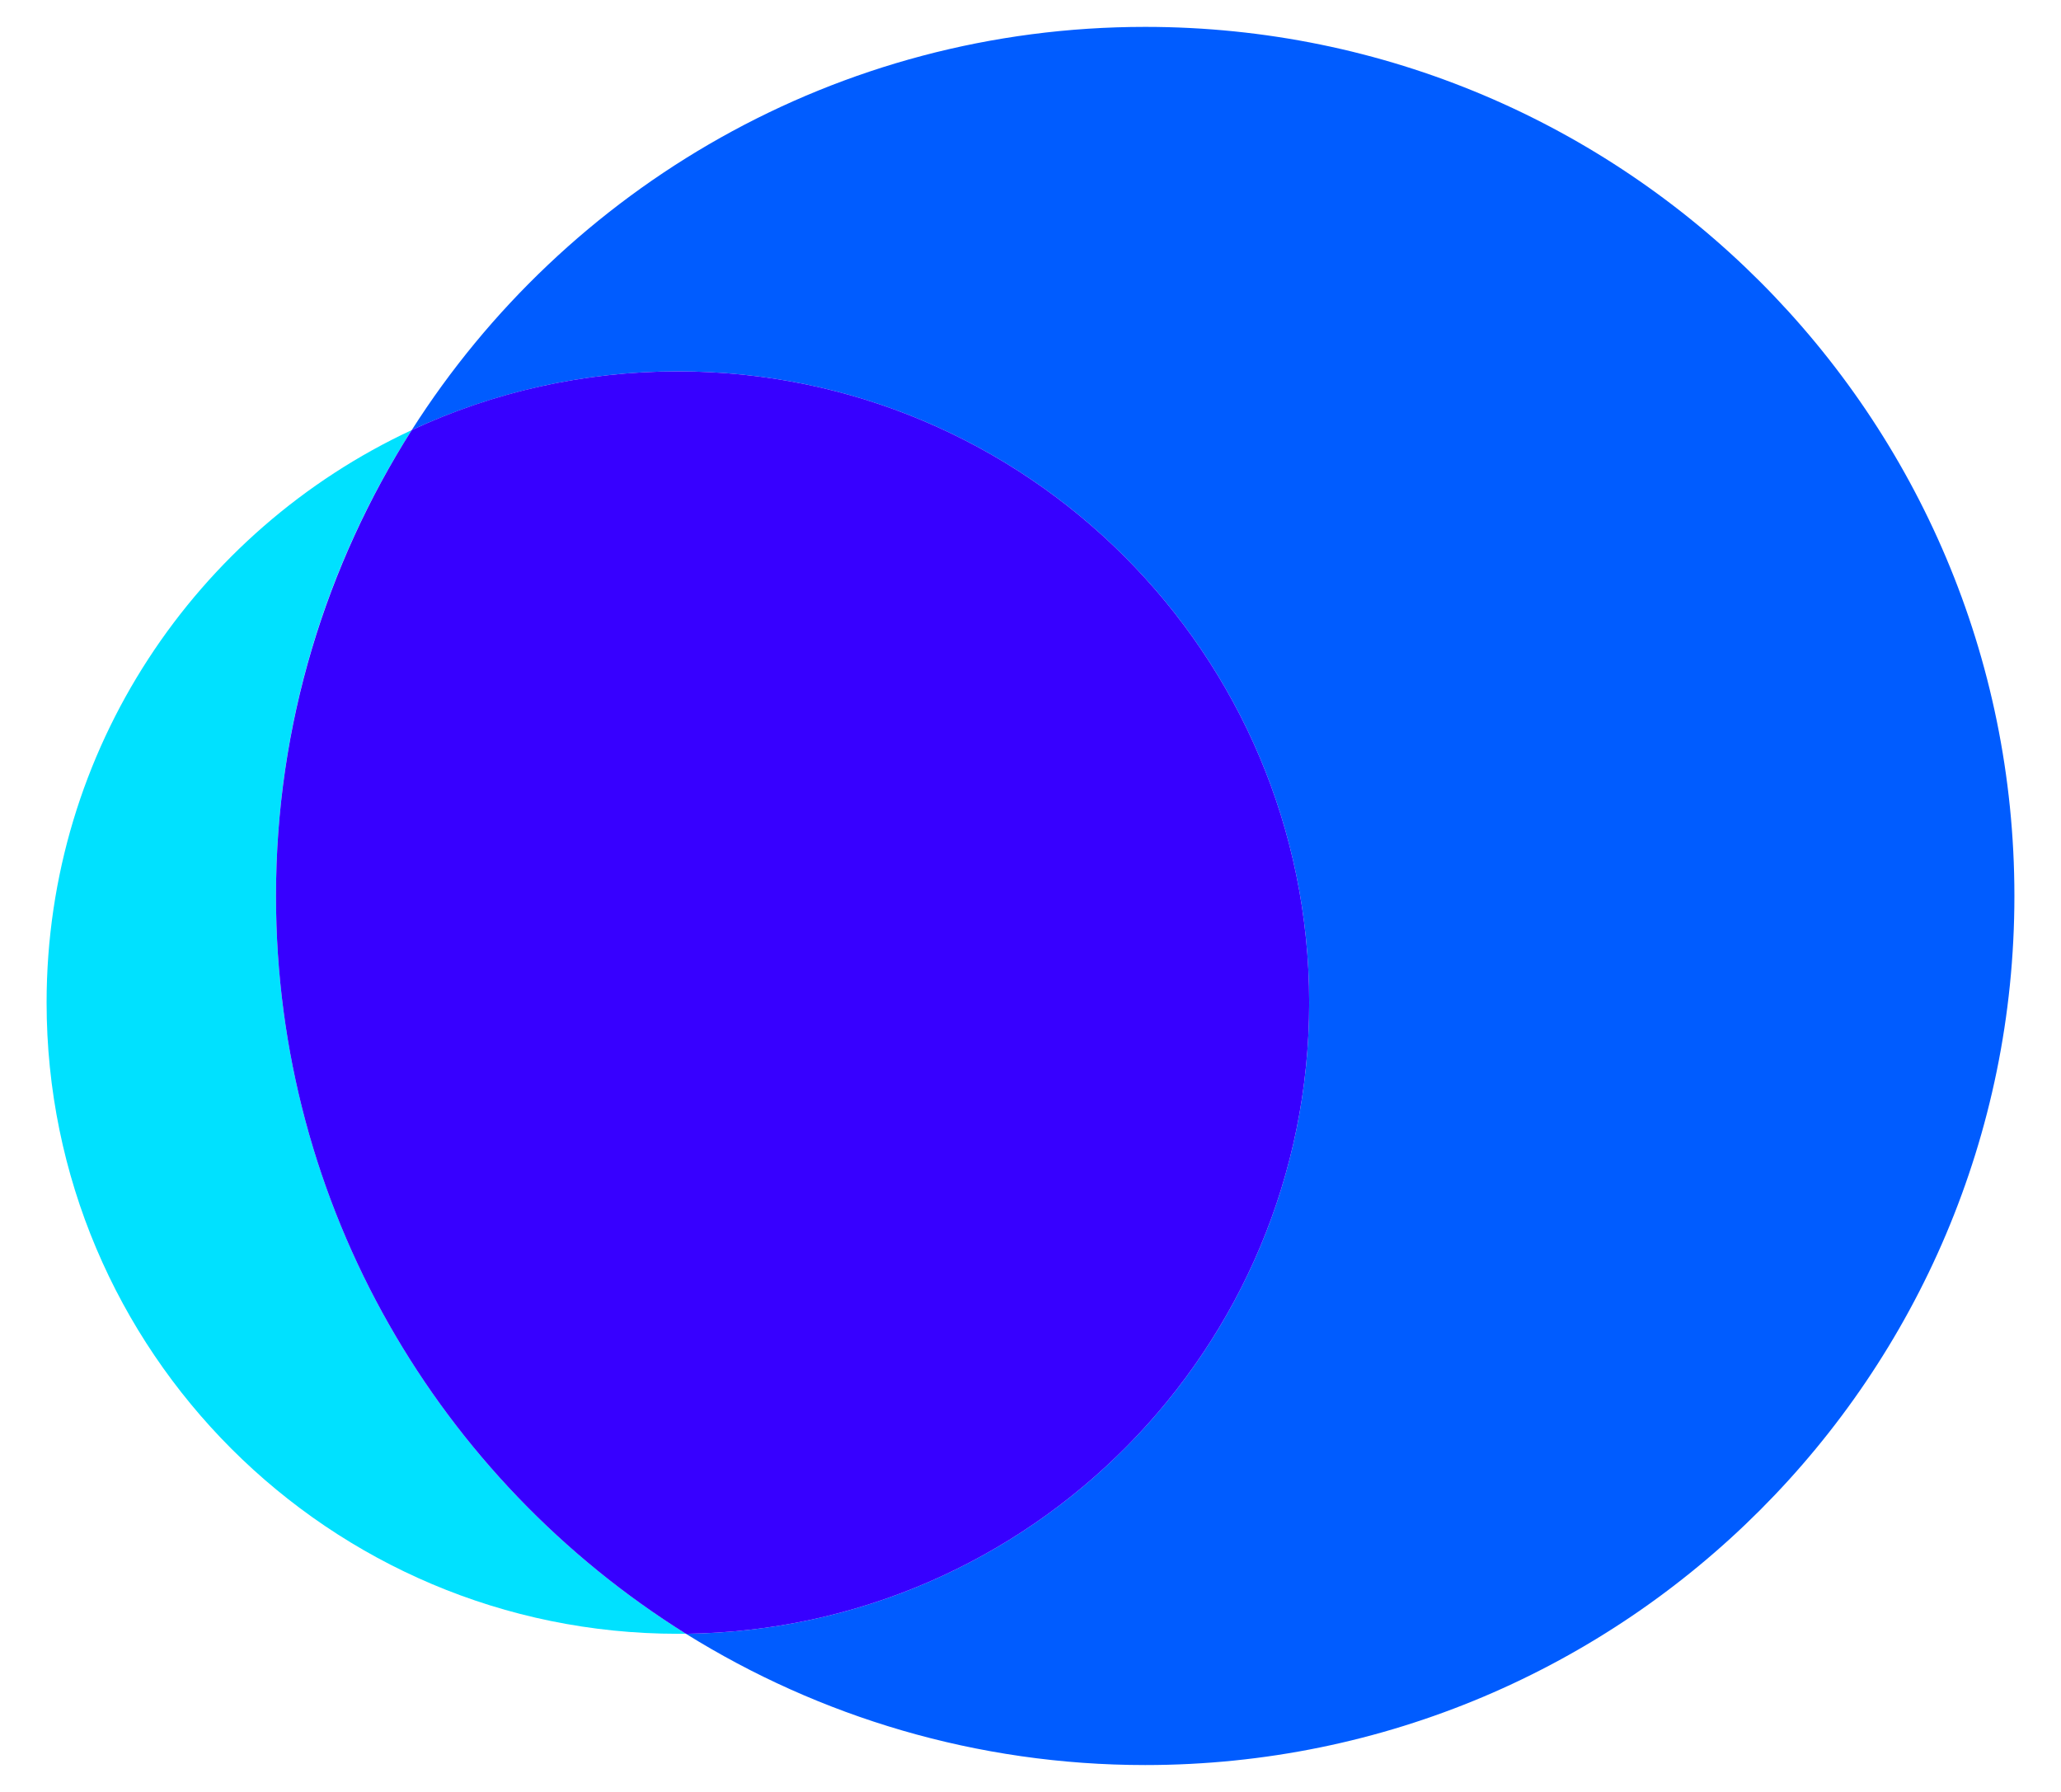 <?xml version="1.0" encoding="utf-8"?>
<!-- Generator: Adobe Illustrator 27.9.0, SVG Export Plug-In . SVG Version: 6.00 Build 0)  -->
<svg version="1.1" id="Layer_1" xmlns="http://www.w3.org/2000/svg" xmlns:xlink="http://www.w3.org/1999/xlink" x="0px" y="0px"
	 viewBox="0 0 460 400" style="enable-background:new 0 0 460 400;" xml:space="preserve">
<style type="text/css">
	.st0{fill:#00E1FF;}
	.st1{fill:#005CFF;}
	.st2{fill:#3700FF;}
</style>
<g>
	<path class="st0" d="M61.6,200c0-38.3,11.1-73.9,30.3-104c-48.1,22.4-81.5,71.2-81.5,127.8c0,77.8,63.1,140.9,140.9,140.9
		c0.6,0,1.2,0,1.8,0C98.2,330.4,61.6,269.5,61.6,200z"/>
	<path class="st1" d="M255.6,6C186.8,6,126.3,41.9,91.9,96c18.1-8.4,38.2-13.1,59.4-13.1c77.8,0,140.9,63.1,140.9,140.9
		c0,77.2-62.1,139.9-139.1,140.9C182.8,383.2,218,394,255.6,394c107.1,0,194-86.9,194-194C449.6,92.9,362.8,6,255.6,6z"/>
	<path class="st2" d="M292.2,223.8c0-77.8-63.1-140.9-140.9-140.9c-21.2,0-41.4,4.7-59.4,13.1c-19.1,30.1-30.3,65.7-30.3,104
		c0,69.5,36.6,130.4,91.5,164.7C230.1,363.7,292.2,301,292.2,223.8z"/>
</g>
</svg>
